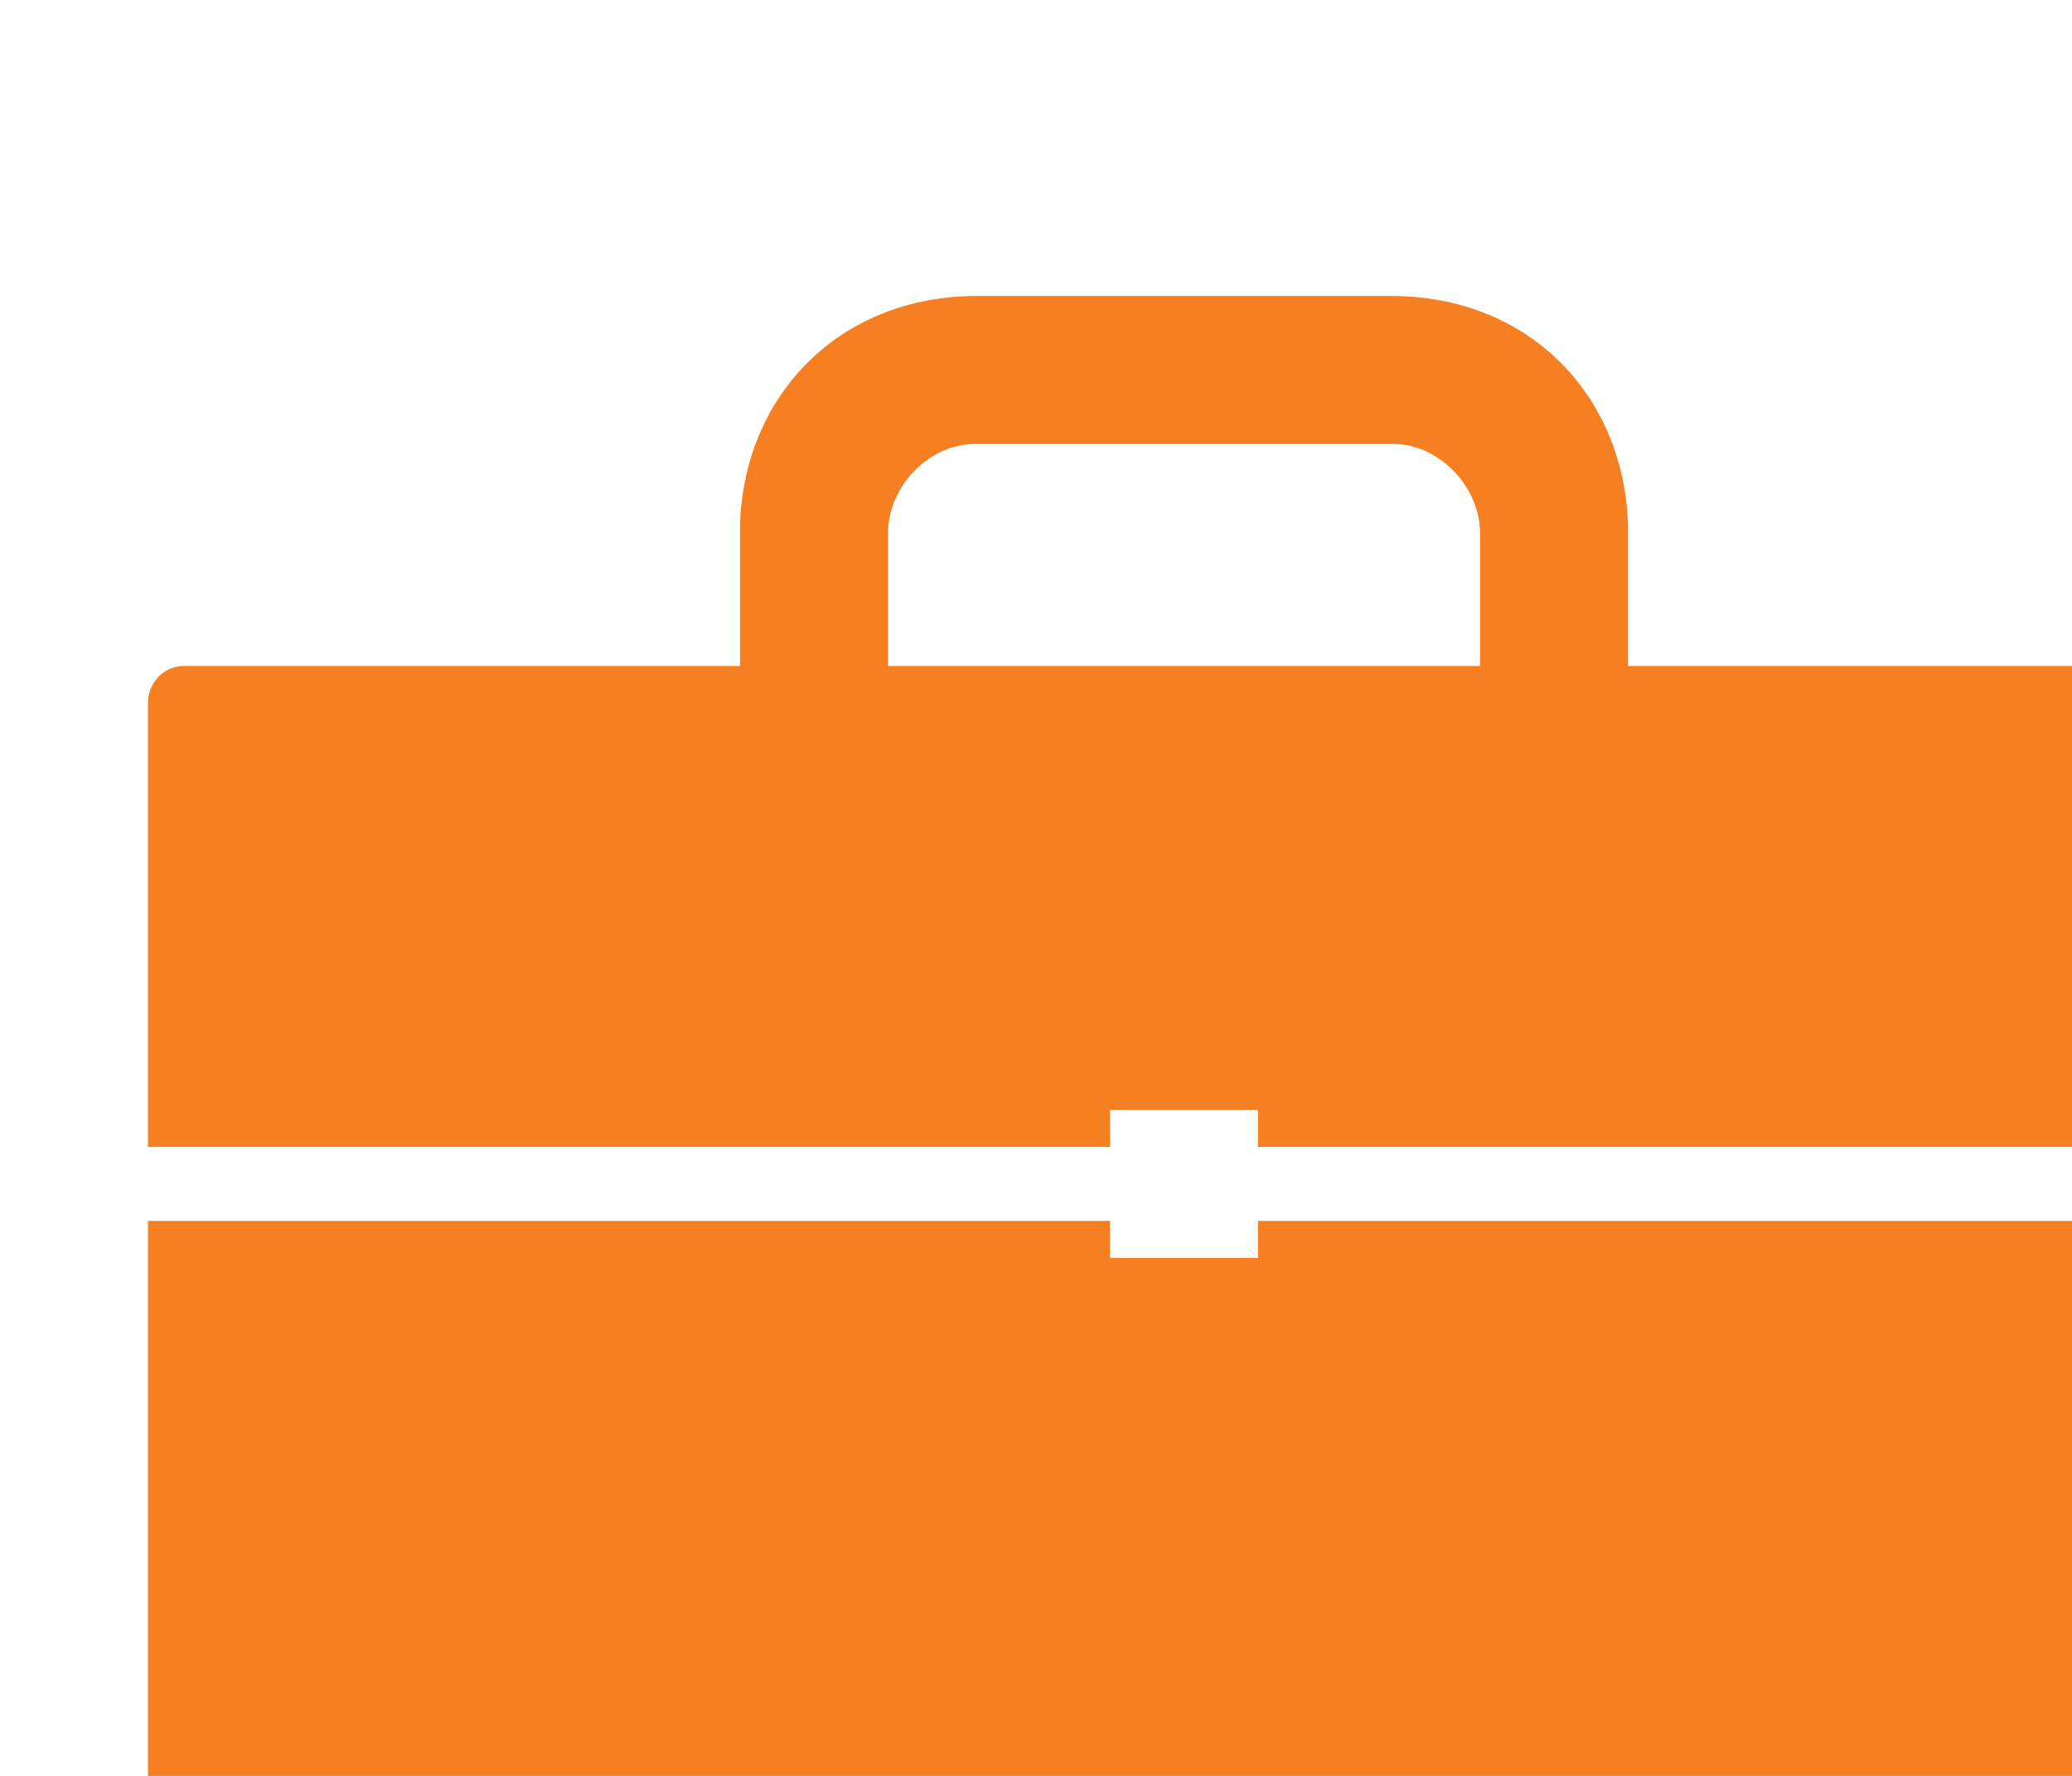 <svg xmlns="http://www.w3.org/2000/svg" viewBox="0 0 448 384" fill="#f67f21" xmlns:v="https://vecta.io/nano"><path d="M272 272h-32v-8H32v176c0 4.4 3.3 8 7.8 8h432.5c4.4 0 7.7-3.6 7.7-8V264H272v8zm200.2-128H352v-30.7C351 85.1 330.3 64 300.8 64h-89.6c-29.4 0-50.2 21.1-51.2 49.3V144H39.8c-4.4 0-7.8 3.6-7.8 8v96h208v-8h32v8h208v-96c0-4.4-3.3-8-7.8-8zM320 116.2v1V144H192v-26.8-1-1c0-9.7 8.6-19.2 18.8-19.2h90.4c10.1 0 18.8 9.4 18.8 19.2v1z"/></svg>